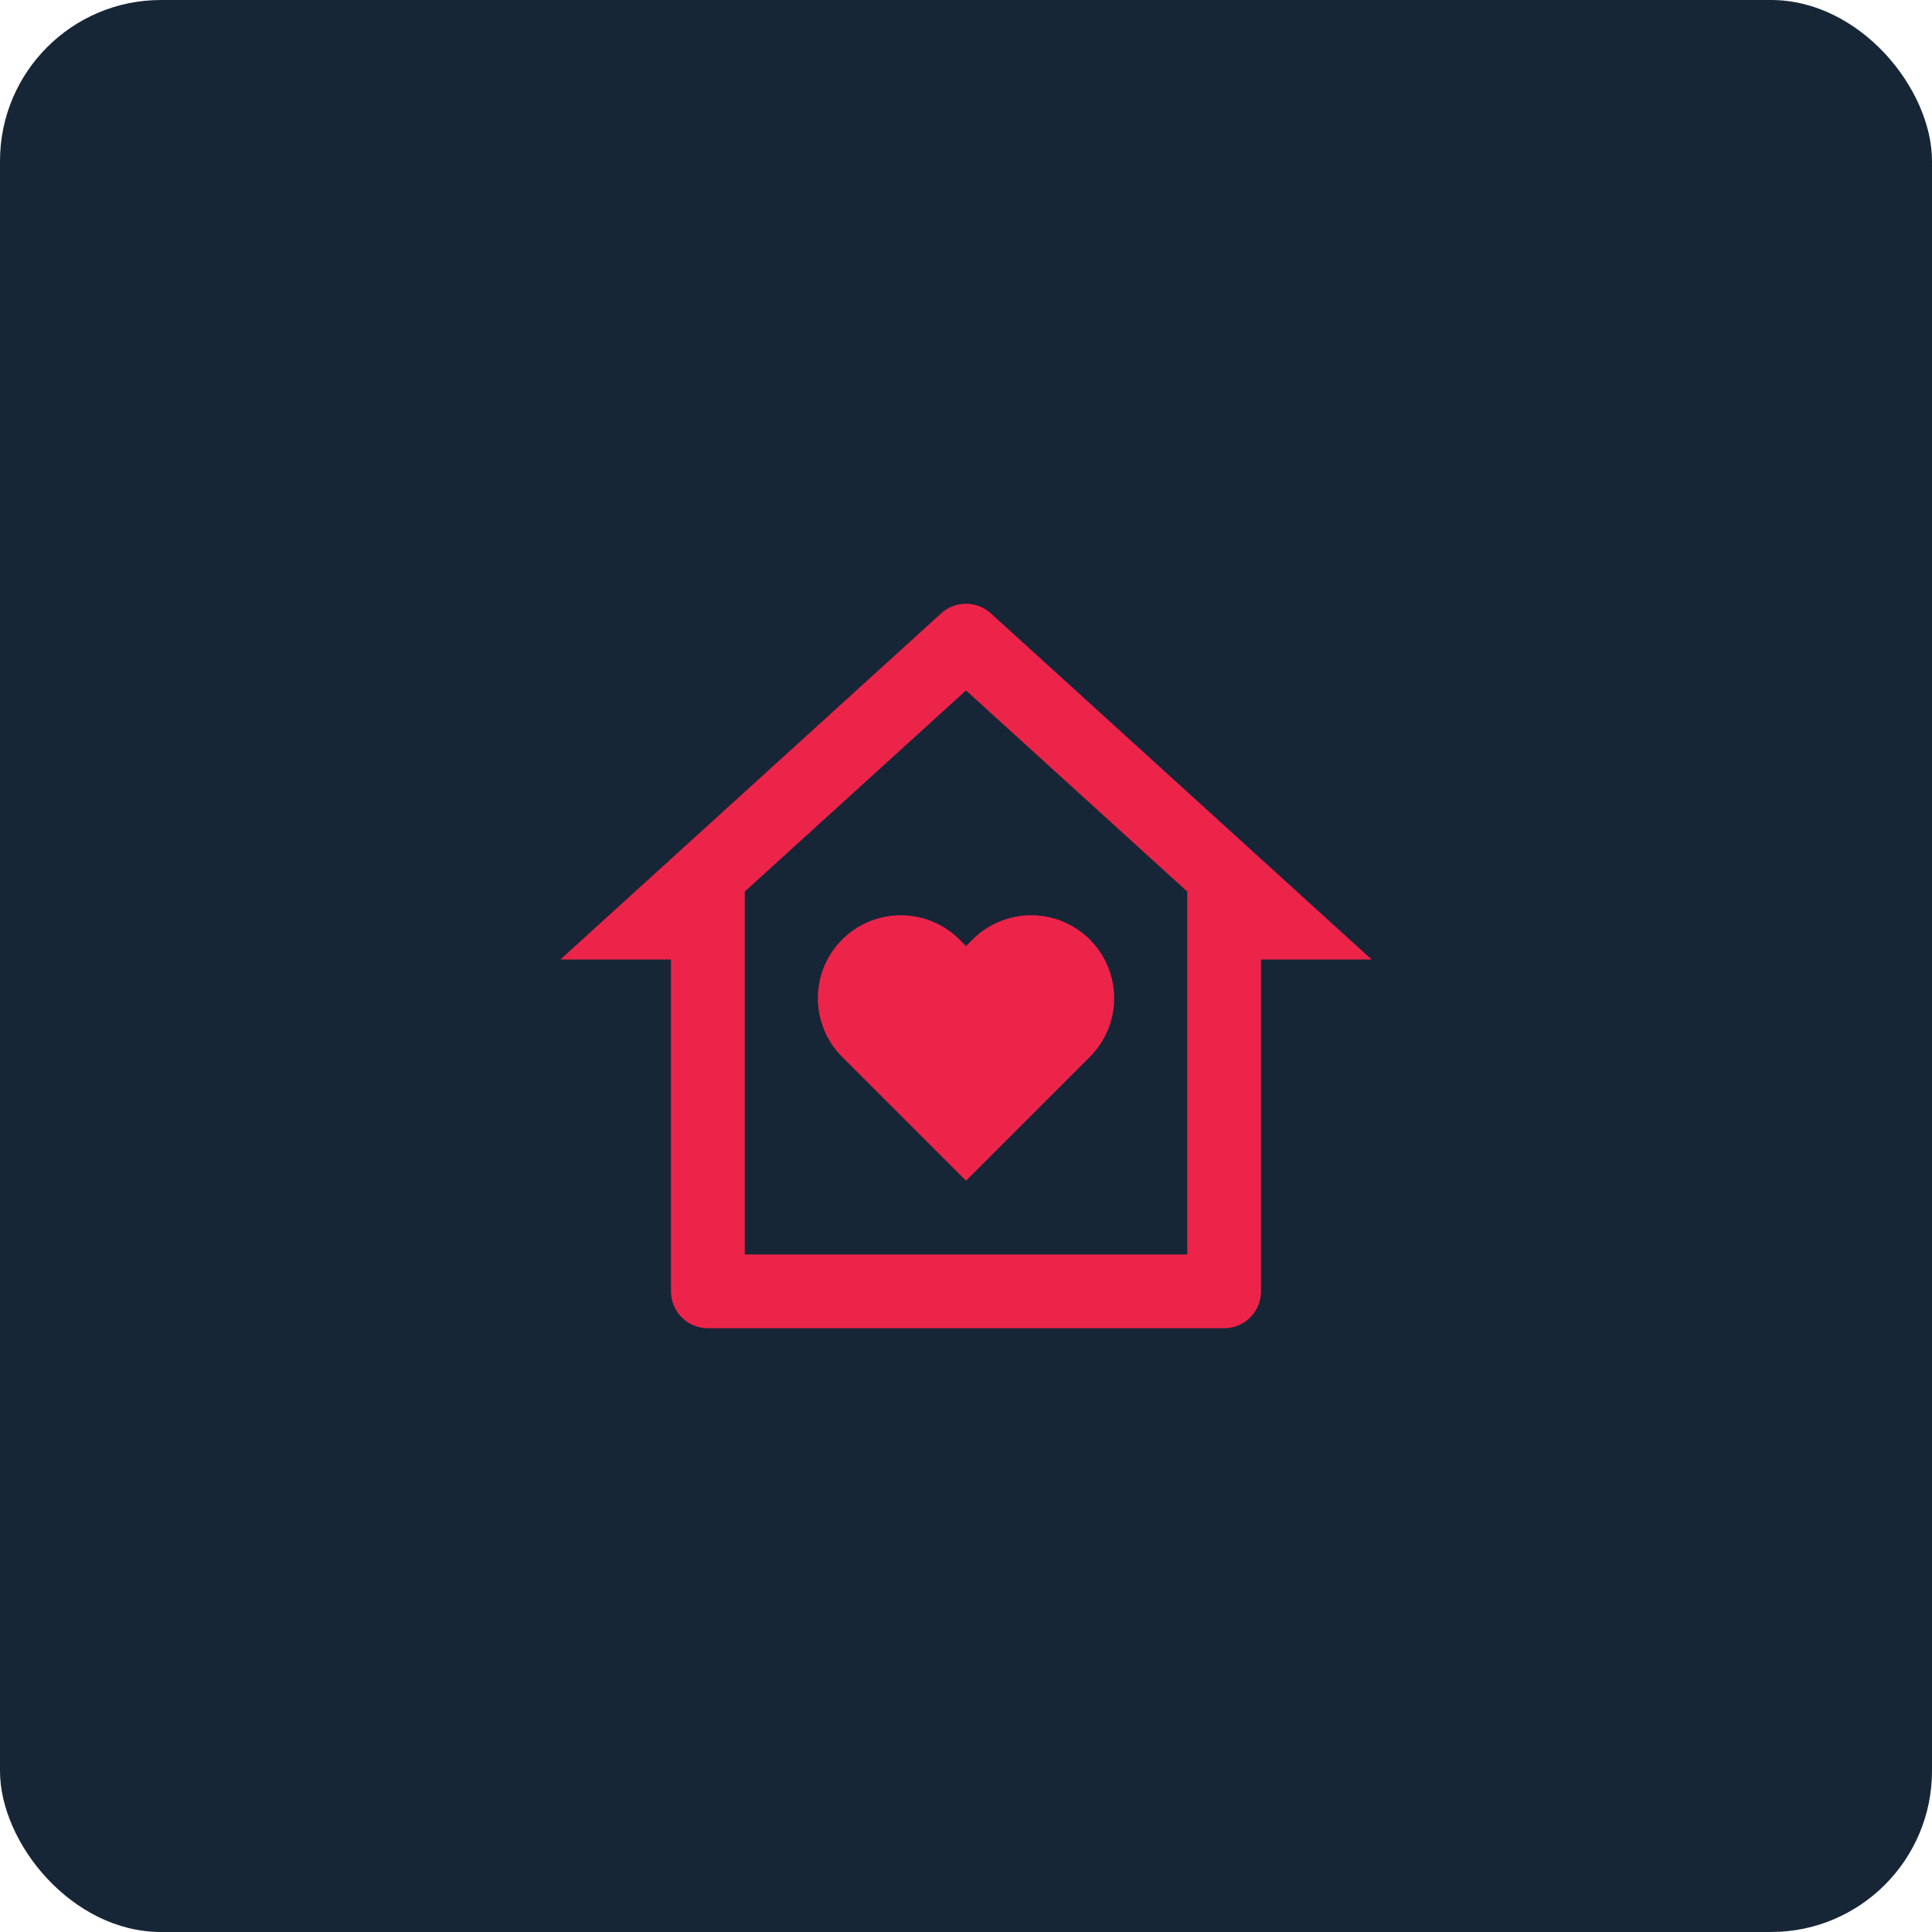 <svg width="120" height="120" viewBox="0 0 120 120" fill="none" xmlns="http://www.w3.org/2000/svg">
<rect width="120" height="120" rx="10" fill="#172637"/>
<path d="M78.322 80.21C78.322 80.817 78.081 81.4 77.651 81.829C77.222 82.259 76.639 82.5 76.032 82.5H43.968C43.361 82.5 42.778 82.259 42.349 81.829C41.919 81.4 41.678 80.817 41.678 80.21V59.597H34.807L58.459 38.096C58.88 37.713 59.43 37.5 60 37.5C60.57 37.5 61.12 37.713 61.541 38.096L85.193 59.597H78.322V80.21ZM73.742 77.919V55.376L60 42.885L46.258 55.376V77.919H73.742ZM60 73.339L52.307 65.646C51.341 64.68 50.798 63.369 50.798 62.002C50.798 60.635 51.341 59.325 52.307 58.358C53.273 57.392 54.584 56.849 55.951 56.849C57.318 56.849 58.628 57.392 59.595 58.358L60 58.764L60.406 58.358C60.884 57.88 61.452 57.5 62.077 57.241C62.703 56.982 63.373 56.849 64.049 56.849C64.726 56.849 65.396 56.982 66.021 57.241C66.647 57.5 67.215 57.88 67.693 58.358C68.172 58.837 68.551 59.405 68.81 60.03C69.069 60.655 69.202 61.325 69.202 62.002C69.202 62.679 69.069 63.349 68.81 63.974C68.551 64.599 68.172 65.167 67.693 65.646L60 73.339Z" fill="#ED244A"/>
</svg>
